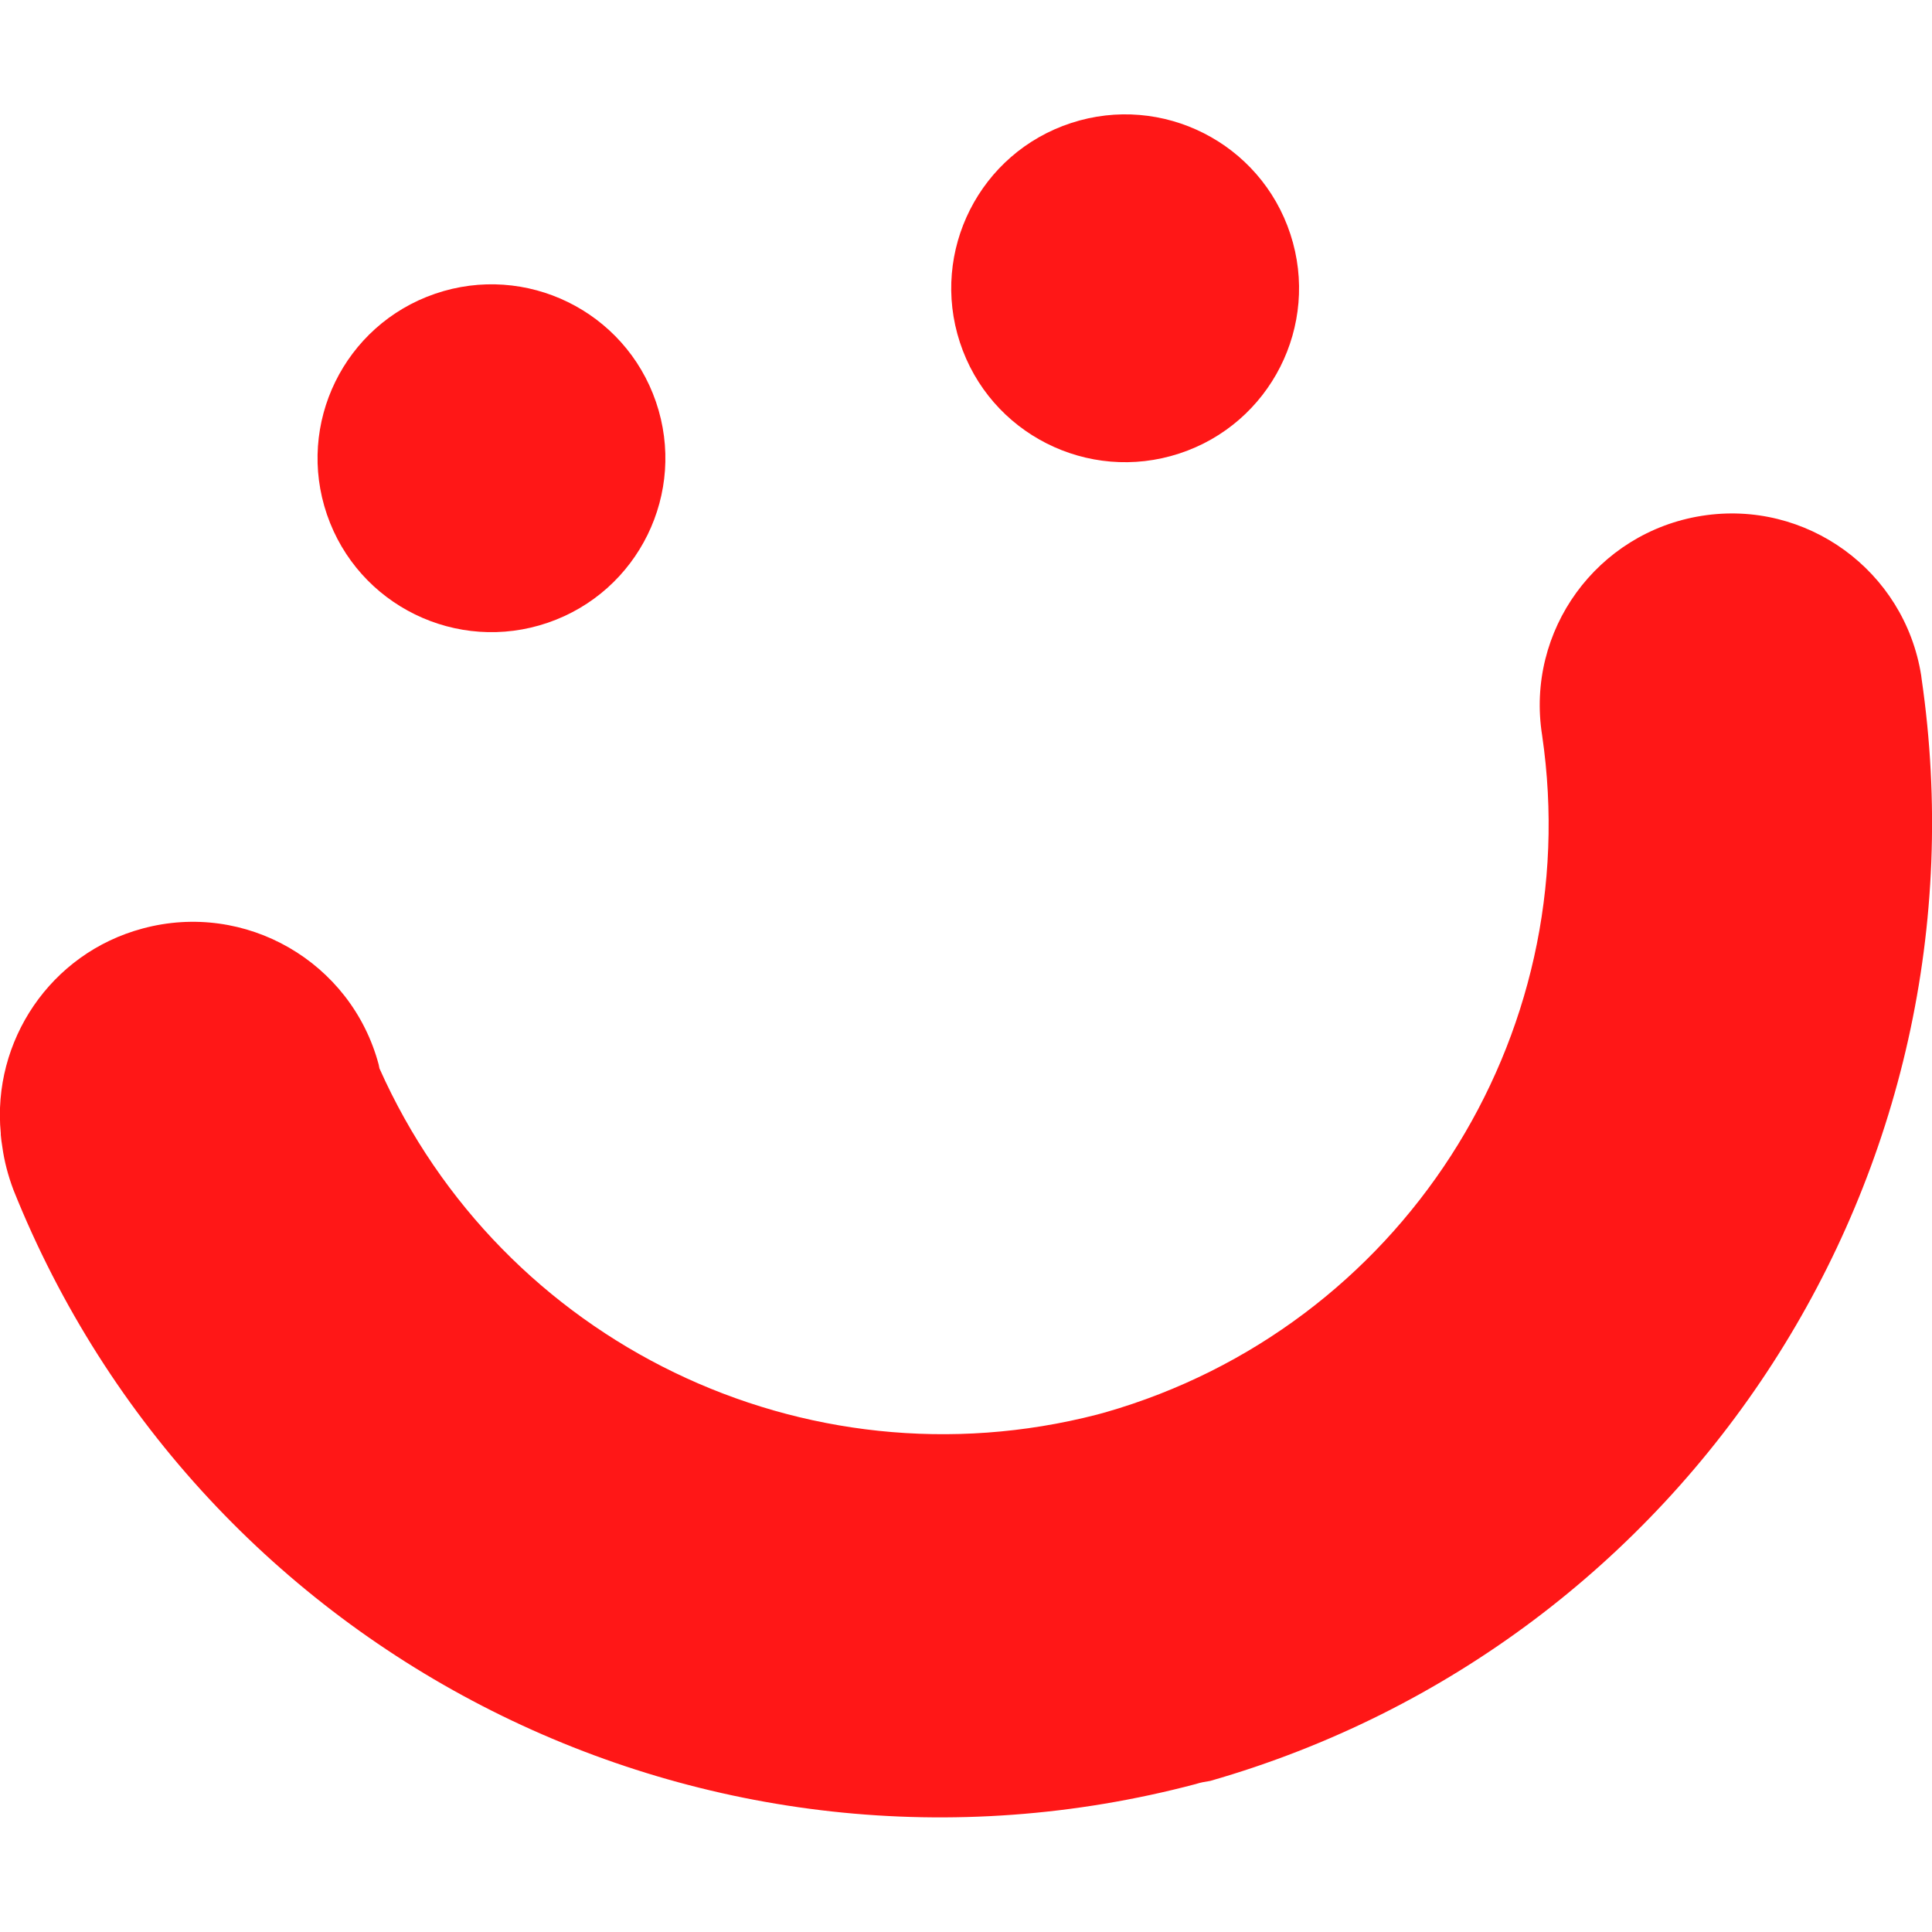 <svg version="1.1" id="Calque_1" xmlns="http://www.w3.org/2000/svg" x="0" y="0" viewBox="0 0 500 500" style="enable-background:new 0 0 500 500" xml:space="preserve"><style>.st0{fill:#ff1717}</style><path class="st0" d="M497.3 175.6c0-.3-.1-.5-.1-.8-4.3-27.1-29.7-45.6-56.8-41.3-27.1 4.3-45.6 29.7-41.3 56.8 11.5 78.5-36.8 153.3-113 175.2l-2.2.6c-75.7 19.5-154.1-18.7-185.7-89.6-.1-.3-.1-.7-.2-1-7.1-26.6-34.5-42.4-61.1-35.2-23.9 6.4-39 29.2-36.7 53v.4c.1 1 .2 2 .4 3.1.5 3.7 1.5 7.5 2.9 11.2 48.5 121.1 179.8 187.1 306 153.7 1.2-.4 2.4-.6 3.7-.8 124.1-35.6 202.7-157.5 184.1-285.3z"/><circle transform="rotate(-18.91 127.17 118.624)" class="st0" cx="127.2" cy="118.6" r="45"/><circle transform="rotate(-18.121 291.214 74.645)" class="st0" cx="291.2" cy="74.6" r="45"/></svg>